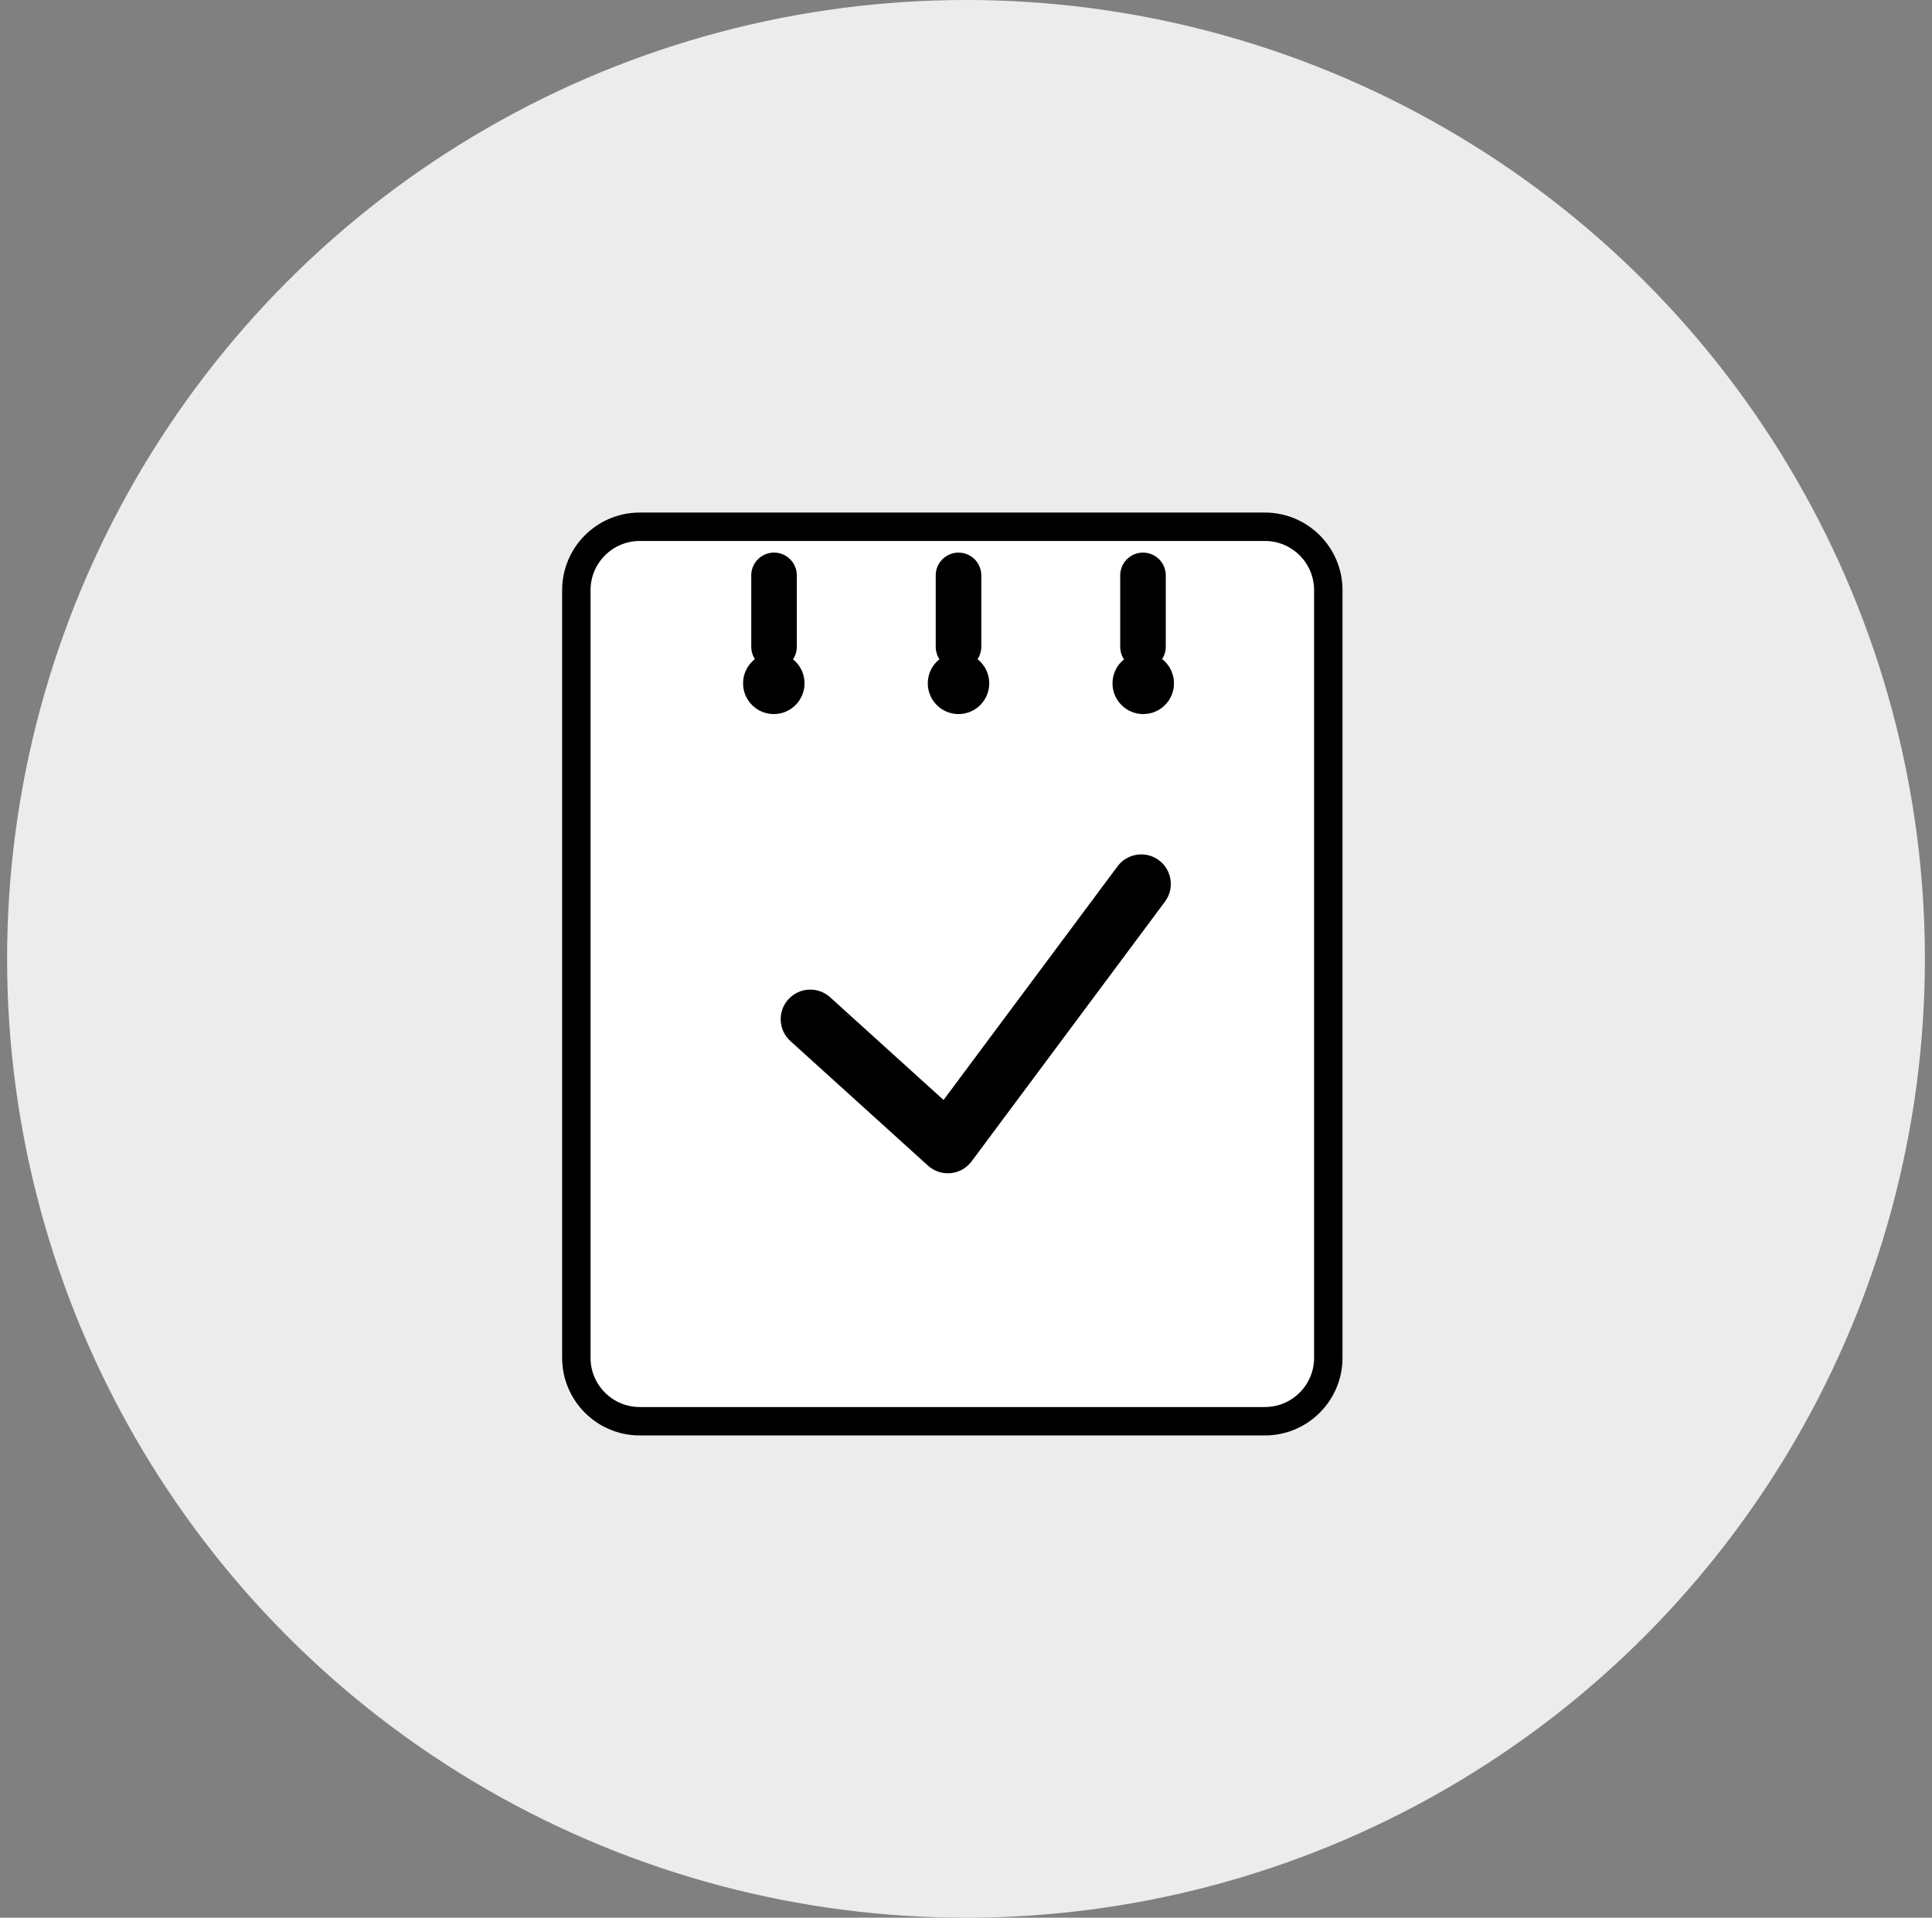 <?xml version="1.0" encoding="utf-8"?>
<!-- Generator: Adobe Illustrator 11.0, SVG Export Plug-In  -->
<!DOCTYPE svg PUBLIC "-//W3C//DTD SVG 1.0//EN"    "http://www.w3.org/TR/2001/REC-SVG-20010904/DTD/svg10.dtd">
<svg  xmlns="http://www.w3.org/2000/svg" xmlns:xlink="http://www.w3.org/1999/xlink" xmlns:a="http://ns.adobe.com/AdobeSVGViewerExtensions/3.0/"
	 width="136" height="135" viewBox="-0.5 0 136 135" xml:space="preserve">
	<rect x="-0.5" y="0" width="136" height="135" fill="#808080" stroke="none"/>
	<defs>
	</defs>
	<g>
		<circle fill="#ECECEC" cx="67.5" cy="67.5" r="67.5"/> 
		<rect x="44.624" y="41.626" fill="#FFFFFF" width="43.77" height="53.752"/> 
		<path fill="#FFFFFF" stroke="#000000" stroke-width="2" d="M88.544,100.05H44.53c-2.458,0-4.459-2.001-4.459-4.459V41.542
			c0-2.458,2-4.459,4.459-4.459h44.014c2.459,0,4.459,2,4.459,4.459v54.049C93.003,98.049,91.003,100.05,88.544,100.05"/>
		<path d="M66.973,47.132c-0.886,0-1.604-0.718-1.604-1.604v-5.023c0-0.885,0.718-1.604,1.604-1.604
			c0.886,0,1.604,0.718,1.604,1.604v5.023C68.577,46.414,67.859,47.132,66.973,47.132"/>
		<path d="M53.987,47.132c-0.885,0-1.604-0.718-1.604-1.604v-5.023c0-0.885,0.718-1.604,1.604-1.604
			c0.886,0,1.604,0.718,1.604,1.604v5.023C55.591,46.414,54.873,47.132,53.987,47.132"/>
		<path d="M66.222,82.596c-0.514,0-1.012-0.191-1.397-0.538l-9.685-8.77c-0.852-0.771-0.917-2.087-0.146-2.939
			c0.772-0.852,2.088-0.917,2.94-0.146l7.986,7.232l12.248-16.45c0.687-0.921,1.988-1.113,2.912-0.426
			c0.921,0.687,1.112,1.99,0.427,2.912L67.892,81.758c-0.351,0.47-0.884,0.771-1.467,0.828
			C66.356,82.592,66.289,82.596,66.222,82.596"/>
		<path d="M79.959,47.132c-0.885,0-1.604-0.718-1.604-1.604v-5.023c0-0.885,0.719-1.604,1.604-1.604
			c0.886,0,1.604,0.718,1.604,1.604v5.023C81.563,46.414,80.845,47.132,79.959,47.132"/>
		<path d="M56.134,48.104c0,1.195-0.969,2.164-2.164,2.164c-1.195,0-2.163-0.968-2.163-2.164c0-1.194,0.968-2.163,2.163-2.163
			C55.166,45.94,56.134,46.909,56.134,48.104"/>
		<path d="M69.136,48.104c0,1.195-0.968,2.164-2.163,2.164c-1.194,0-2.163-0.968-2.163-2.164c0-1.194,0.969-2.163,2.163-2.163
			C68.168,45.94,69.136,46.909,69.136,48.104"/>
		<path d="M82.14,48.104c0,1.195-0.969,2.164-2.164,2.164c-1.194,0-2.163-0.968-2.163-2.164c0-1.194,0.969-2.163,2.163-2.163
			C81.171,45.94,82.14,46.909,82.14,48.104"/>
	</g>
</svg>
